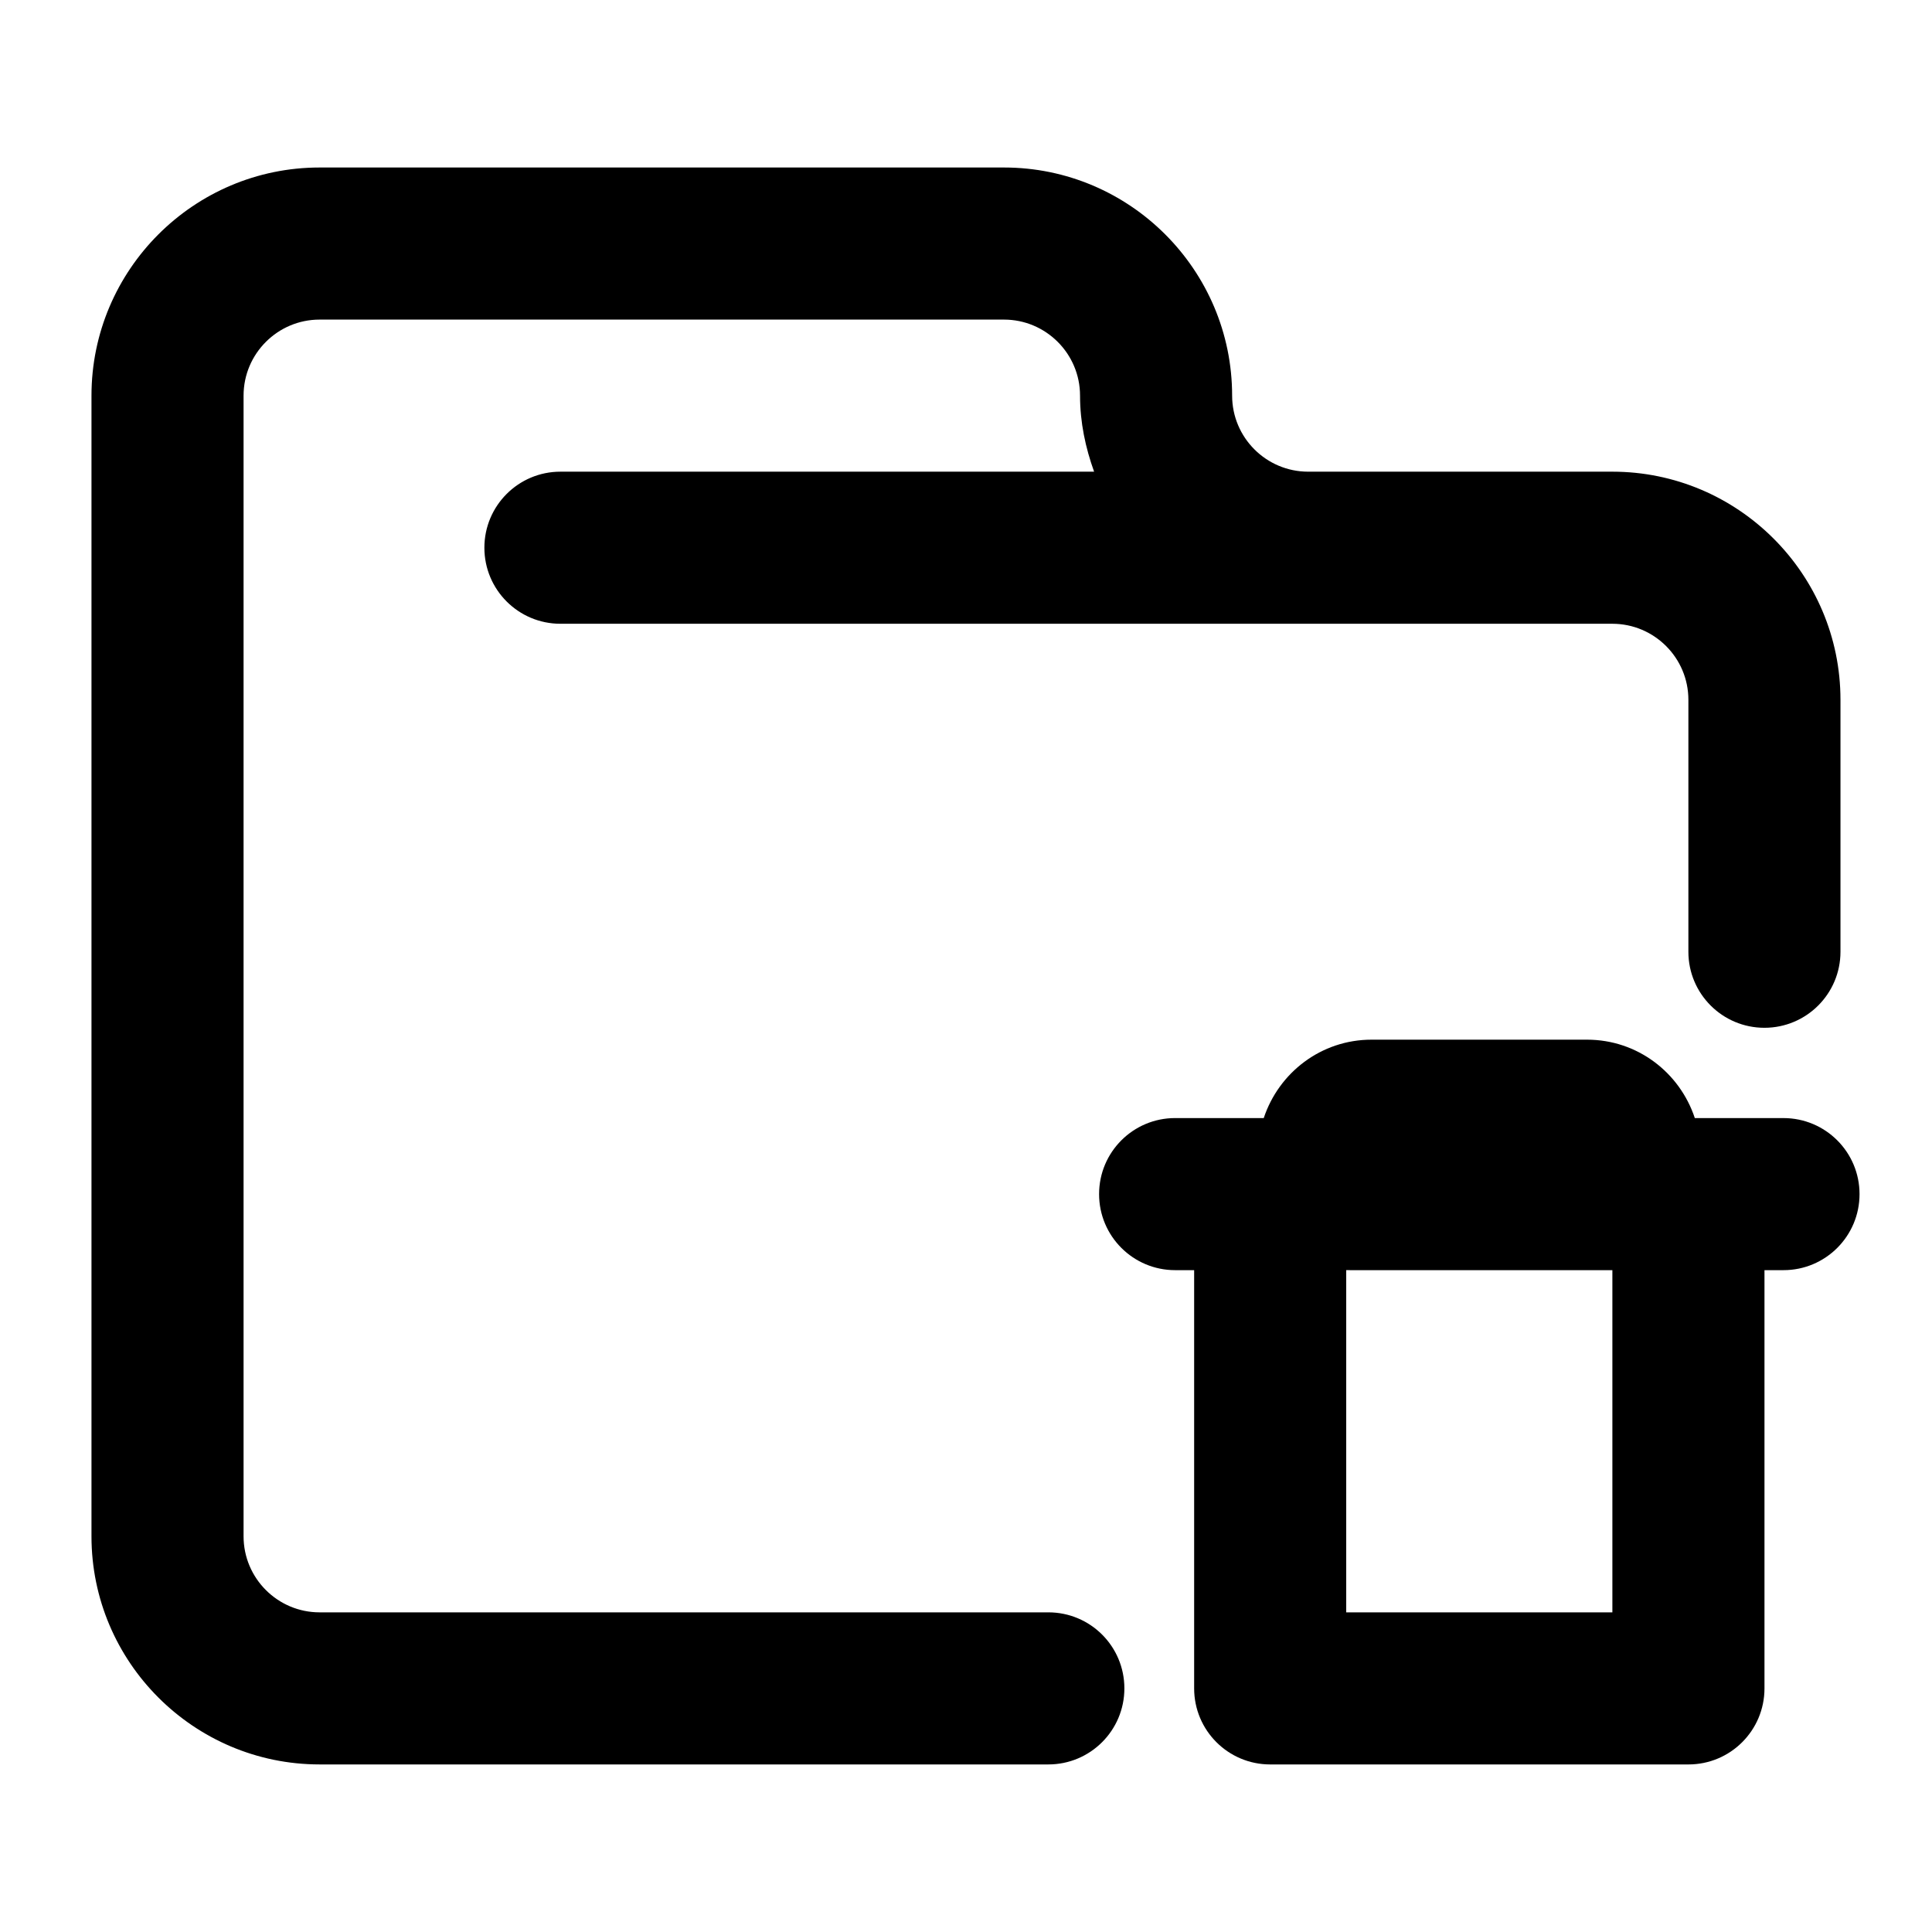 <?xml version="1.0" encoding="UTF-8"?>
<!-- Uploaded to: SVG Repo, www.svgrepo.com, Generator: SVG Repo Mixer Tools -->
<svg fill="#000000" width="800px" height="800px" version="1.1" viewBox="144 144 512 512" xmlns="http://www.w3.org/2000/svg">
 <g>
  <path d="m421.82 571.29h-193.12c-11.105 0-20.152-9.027-20.152-20.152v-302.29c0-11.125 9.047-20.152 20.152-20.152h181.37c11.105 0 20.152 9.027 20.152 20.152 0 7.113 1.449 13.824 3.727 20.152h-141.43c-11.125 0-20.152 9.008-20.152 20.152 0 11.145 9.027 20.152 20.152 20.152h278.77c11.105 0 20.152 9.027 20.152 20.152v66.766c0 11.145 9.027 20.152 20.152 20.152s20.152-9.008 20.152-20.152v-66.766c0-33.332-27.125-60.457-60.457-60.457h-80.609c-11.105 0-20.152-9.027-20.152-20.152 0-33.332-27.125-60.457-60.457-60.457h-181.37c-33.332 0-60.457 27.125-60.457 60.457v302.29c0 33.332 27.125 60.457 60.457 60.457h193.12c11.125 0 20.152-9.008 20.152-20.152 0-11.145-9.008-20.152-20.152-20.152z"/>
  <path d="m616.64 440.3h-23.496c-3.988-12.051-15.195-20.777-28.574-20.777h-57.09c-13.383 0-24.586 8.746-28.574 20.777h-23.484c-11.125 0-20.152 9.008-20.152 20.152s9.027 20.152 20.152 20.152h5.039v110.84c0 11.145 9.027 20.152 20.152 20.152h110.84c11.125 0 20.152-9.008 20.152-20.152v-110.84h5.039c11.125 0 20.152-9.008 20.152-20.152 0-11.141-9.027-20.148-20.152-20.148zm-45.344 130.99h-70.535v-90.688l70.535 0.004z"/>
 </g>
</svg>